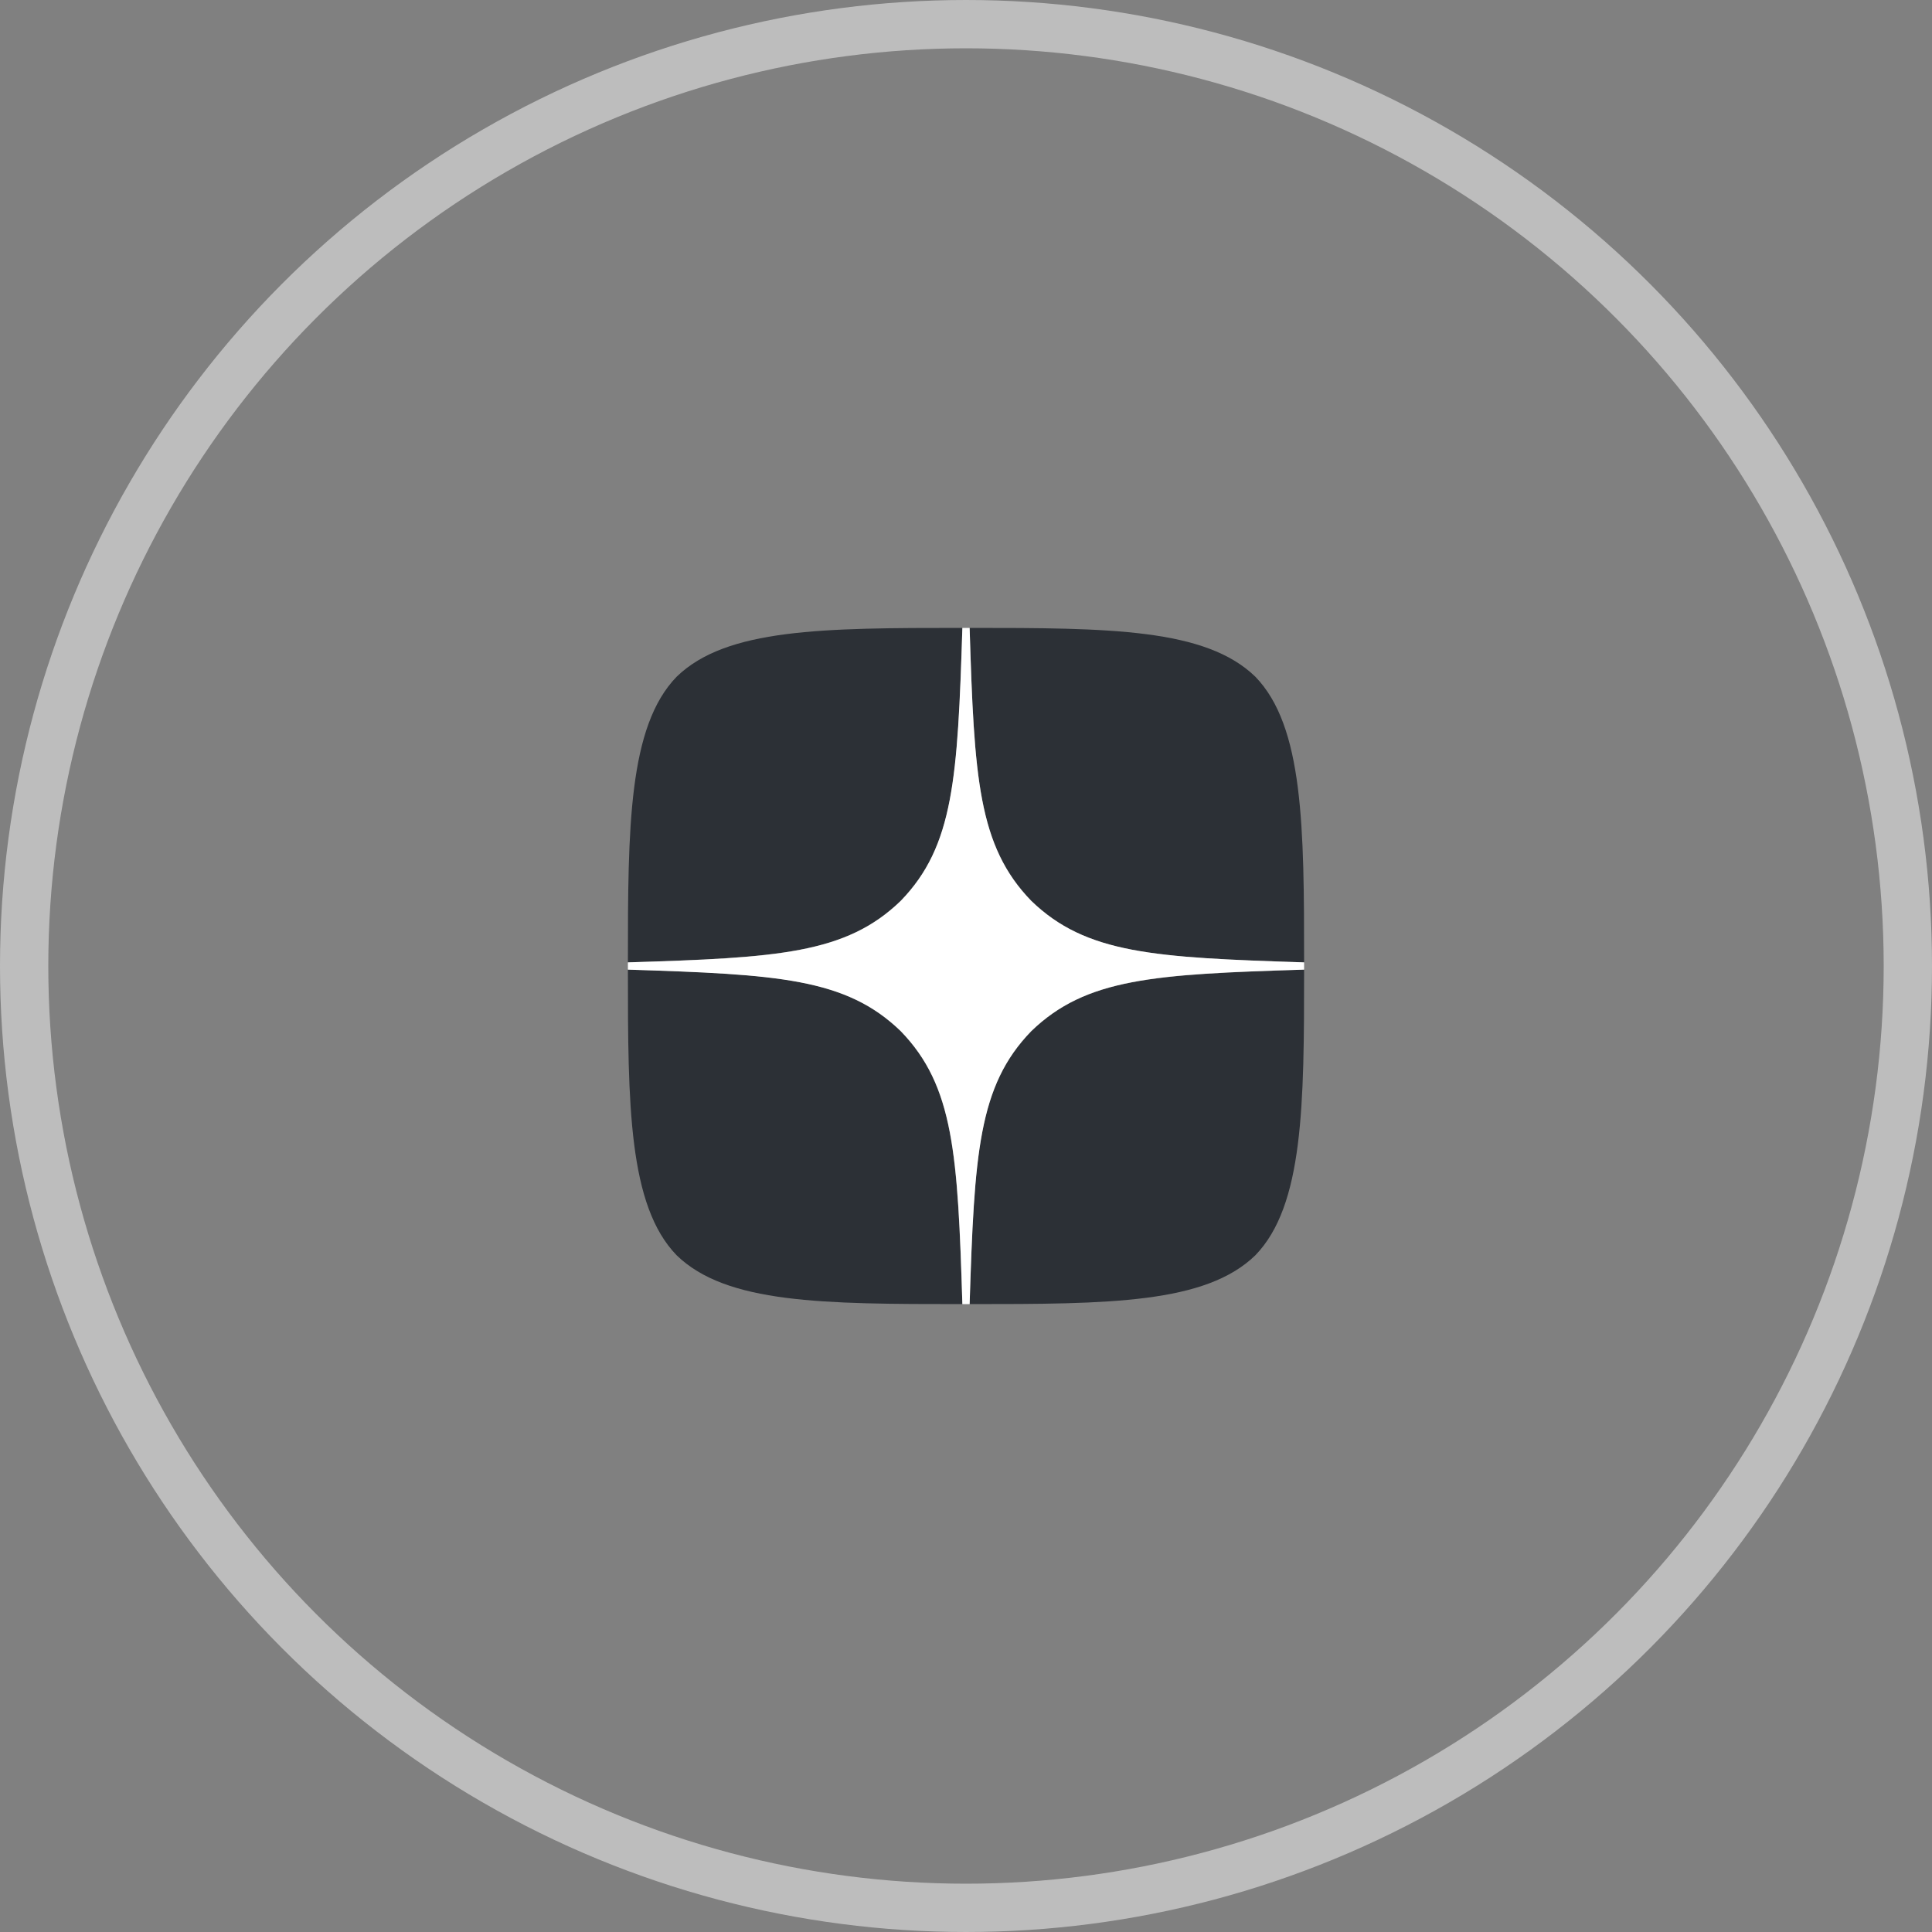 <svg width="40" height="40" viewBox="0 0 40 40" fill="none" xmlns="http://www.w3.org/2000/svg">
<rect x="0" y="0" width="40" height="40" fill="#808080" stroke="none"/>
<circle cx="20" cy="20" r="19.5" fill="none" stroke="#BDBDBD"/>
<g clip-path="url(#clip0_101_66)">
<path d="M21.35 21.35C20.25 22.485 20.17 23.9 20.075 27C22.965 27 24.96 26.99 25.99 25.99C26.99 24.96 27 22.87 27 20.075C23.9 20.175 22.485 20.25 21.35 21.35ZM13 20.075C13 22.87 13.01 24.96 14.01 25.99C15.04 26.99 17.035 27 19.925 27C19.825 23.9 19.75 22.485 18.65 21.35C17.515 20.25 16.1 20.17 13 20.075ZM19.925 13C17.04 13 15.04 13.01 14.01 14.01C13.01 15.04 13 17.13 13 19.925C16.1 19.825 17.515 19.75 18.65 18.65C19.75 17.515 19.83 16.1 19.925 13ZM21.35 18.65C20.25 17.515 20.17 16.1 20.075 13C22.965 13 24.96 13.01 25.99 14.01C26.99 15.04 27 17.13 27 19.925C23.9 19.825 22.485 19.75 21.35 18.65Z" fill="#2C3036"/>
<path d="M27 20.075V19.925C23.9 19.825 22.485 19.75 21.35 18.65C20.25 17.515 20.17 16.1 20.075 13H19.925C19.825 16.1 19.75 17.515 18.65 18.65C17.515 19.75 16.1 19.83 13 19.925V20.075C16.1 20.175 17.515 20.25 18.65 21.35C19.75 22.485 19.83 23.9 19.925 27H20.075C20.175 23.9 20.25 22.485 21.35 21.35C22.485 20.25 23.9 20.17 27 20.075Z" fill="white"/>
</g>
<defs>
<clipPath id="clip0_101_66">
<rect width="14" height="14" fill="white" transform="translate(13 13)"/>
</clipPath>
</defs>
</svg>
